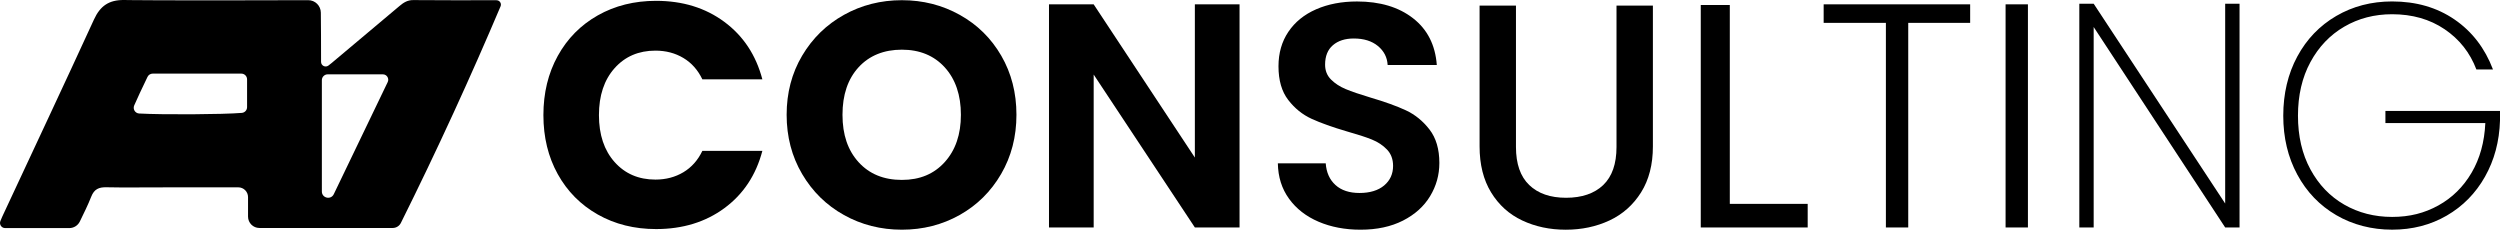 <?xml version="1.0" encoding="UTF-8"?><svg xmlns="http://www.w3.org/2000/svg" viewBox="0 0 2538.91 233.27"><g id="a"/><g id="b"><g id="c"><g><g><path d="M566.45,56.77c9.72-17.61,23.28-31.33,40.68-41.17,17.39-9.83,37.12-14.75,59.16-14.75,27.01,0,50.13,7.13,69.37,21.39,19.23,14.26,32.09,33.71,38.57,58.35h-60.94c-4.54-9.51-10.97-16.74-19.29-21.72-8.32-4.97-17.78-7.45-28.36-7.45-17.07,0-30.91,5.95-41.49,17.83-10.59,11.89-15.88,27.77-15.88,47.65s5.29,35.77,15.88,47.65c10.59,11.89,24.42,17.83,41.49,17.83,10.59,0,20.04-2.48,28.36-7.45,8.32-4.97,14.75-12.21,19.29-21.72h60.94c-6.48,24.64-19.34,44.03-38.57,58.19-19.24,14.15-42.36,21.23-69.37,21.23-22.04,0-41.77-4.91-59.16-14.75-17.4-9.83-30.96-23.5-40.68-41.01-9.72-17.51-14.59-37.49-14.59-59.97s4.86-42.52,14.59-60.13Z"/><path d="M857.06,218.36c-17.83-9.94-31.98-23.83-42.46-41.66-10.48-17.83-15.72-37.87-15.72-60.13s5.24-42.25,15.72-59.97c10.48-17.72,24.64-31.55,42.46-41.49C874.89,5.18,894.5,.2,915.89,.2s41.01,4.98,58.83,14.91c17.83,9.94,31.87,23.77,42.14,41.49,10.26,17.72,15.4,37.71,15.4,59.97s-5.19,42.3-15.56,60.13c-10.37,17.83-24.42,31.72-42.14,41.66-17.72,9.94-37.28,14.91-58.67,14.91s-41.01-4.97-58.83-14.91Zm102.43-53.81c10.91-12.1,16.37-28.09,16.37-47.97s-5.46-36.14-16.37-48.14c-10.92-11.99-25.45-17.99-43.6-17.99s-33.01,5.94-43.92,17.83c-10.91,11.89-16.37,27.99-16.37,48.3s5.46,36.14,16.37,48.14c10.91,11.99,25.55,17.99,43.92,17.99s32.68-6.05,43.6-18.15Z"/><path d="M1258.84,231h-45.38l-102.76-155.27V231h-45.38V4.42h45.38l102.76,155.59V4.42h45.38V231Z"/><path d="M1339.07,225.16c-12.64-5.4-22.64-13.18-29.98-23.34-7.35-10.15-11.13-22.15-11.35-35.98h48.62c.65,9.3,3.94,16.64,9.89,22.04,5.94,5.41,14.1,8.1,24.47,8.1s18.91-2.54,24.96-7.62c6.05-5.08,9.08-11.72,9.08-19.93,0-6.7-2.05-12.21-6.16-16.53-4.11-4.32-9.24-7.72-15.4-10.21-6.16-2.48-14.64-5.24-25.45-8.27-14.7-4.32-26.64-8.59-35.82-12.8-9.19-4.21-17.08-10.58-23.66-19.12-6.59-8.53-9.89-19.93-9.89-34.2,0-13.4,3.35-25.07,10.05-35.01,6.7-9.94,16.1-17.56,28.2-22.85,12.1-5.29,25.93-7.94,41.49-7.94,23.34,0,42.3,5.67,56.89,17.02,14.59,11.34,22.64,27.18,24.15,47.49h-49.92c-.44-7.78-3.73-14.21-9.89-19.29-6.16-5.08-14.32-7.62-24.47-7.62-8.86,0-15.94,2.27-21.23,6.81-5.3,4.54-7.94,11.13-7.94,19.77,0,6.05,2,11.08,6,15.07,4,4,8.97,7.24,14.91,9.72,5.94,2.49,14.31,5.35,25.12,8.59,14.69,4.33,26.69,8.65,35.98,12.97,9.29,4.33,17.29,10.81,23.99,19.45,6.7,8.65,10.05,19.99,10.05,34.04,0,12.11-3.13,23.34-9.4,33.71-6.27,10.37-15.45,18.64-27.55,24.8-12.11,6.16-26.48,9.24-43.11,9.24-15.78,0-29.99-2.7-42.63-8.1Z"/><path d="M1539.56,5.71V149.31c0,17.07,4.48,29.93,13.45,38.57,8.97,8.65,21.45,12.97,37.44,12.97s28.79-4.32,37.77-12.97c8.97-8.64,13.45-21.5,13.45-38.57V5.71h36.95V148.67c0,18.37-4,33.93-11.99,46.68-8,12.75-18.7,22.26-32.09,28.53-13.4,6.27-28.2,9.4-44.41,9.4s-30.95-3.13-44.25-9.4c-13.29-6.26-23.82-15.77-31.6-28.53-7.78-12.75-11.67-28.31-11.67-46.68V5.71h36.95Z"/><path d="M1756.73,207.01h79.09v23.99h-108.59V5.06h29.5V207.01Z"/><path d="M2000.82,4.42V23.22h-62.88V231h-22.69V23.22h-63.21V4.42h148.78Z"/><path d="M2059.49,4.42V231h-22.69V4.42h22.69Z"/><path d="M2274.4,231h-14.59l-133.55-203.57V231h-14.58V3.77h14.58l133.55,202.92V3.77h14.59V231Z"/><path d="M2514.92,70.54c-6.48-17.07-17.24-30.68-32.25-40.84-15.02-10.16-32.8-15.24-53.32-15.24-17.94,0-34.15,4.21-48.62,12.64-14.48,8.43-25.93,20.42-34.36,35.98-8.43,15.56-12.64,33.71-12.64,54.46s4.21,38.9,12.64,54.46c8.43,15.56,19.88,27.5,34.36,35.82,14.48,8.32,30.68,12.48,48.62,12.48s32.95-3.89,47-11.67c14.04-7.78,25.28-18.85,33.71-33.23,8.43-14.37,13.07-31.17,13.94-50.41h-101.46v-12.32h116.37v9.72c-.65,21.18-5.73,40.2-15.24,57.05-9.51,16.86-22.48,30.04-38.9,39.55-16.43,9.51-34.9,14.26-55.43,14.26s-39.87-4.91-56.73-14.75c-16.86-9.83-30.04-23.55-39.55-41.17-9.51-17.61-14.26-37.55-14.26-59.81s4.75-42.51,14.26-60.13c9.51-17.61,22.69-31.33,39.55-41.17,16.86-9.83,35.76-14.75,56.73-14.75,24.42,0,45.54,6.11,63.37,18.32,17.83,12.21,30.84,29.12,39.06,50.73h-16.86Z"/></g><path d="M504.19,.23c-18.2,.15-74.14-.06-84.47-.15-5.83-.05-9.85,2.5-13.96,5.98-22.93,19.39-45.95,38.68-68.98,57.96-1.02,.85-2.06,1.67-3.23,2.55-3.08,2.32-7.49,.14-7.49-3.72,0-9.06-.02-18.16-.06-27.3-.04-7.6-.1-15.16-.17-22.7-.07-7.03-5.79-12.69-12.83-12.67h-.19C160.45,.7,125.84,0,125.84,0c-15.19-.1-24.06,5.99-30.37,19.76C64.81,86.59,33.46,153.11,2.4,219.76c-.72,1.53-1.37,3.1-2.02,4.73-1.37,3.42,1.15,7.14,4.83,7.14H70.39c4.55,0,8.7-2.6,10.69-6.69,4.09-8.44,8.21-16.68,11.57-25.22,3-7.65,7.75-9.72,15.47-9.54,18.39,.44,36.79-.03,55.18,.15,1.6,.02,3.17-.04,4.73-.12l73.97,.04c5.49,0,9.92,4.48,9.89,9.97-.04,6.53-.02,13.11,0,19.78,.02,6.36,5.19,11.52,11.55,11.52,45.64,0,90.52,0,135.36,0,3.53,0,6.75-1.99,8.32-5.14,17.96-36.1,35.88-73.48,53.63-112.13,16.81-36.6,32.66-72.57,47.61-107.83,1.25-2.94-.94-6.2-4.13-6.17h-.04ZM142.07,94.33c2.49-5.37,5.07-10.69,7.74-16.26,.97-2.02,3.02-3.31,5.26-3.31h90.01c3.22,0,5.84,2.61,5.84,5.84v28.23c0,3.04-2.32,5.57-5.35,5.82-19.21,1.59-80.01,1.98-104.26,.62-4.08-.23-6.66-4.48-5-8.22,1.92-4.29,3.8-8.51,5.75-12.7Zm184.8,100.12V81.43c0-3.28,2.66-5.94,5.94-5.94h56.01c4.03,0,6.67,4.21,4.93,7.84-18.26,37.96-36.52,75.92-54.78,113.89-2.93,6.1-12.1,4.01-12.1-2.76Z"/></g></g></g></svg>